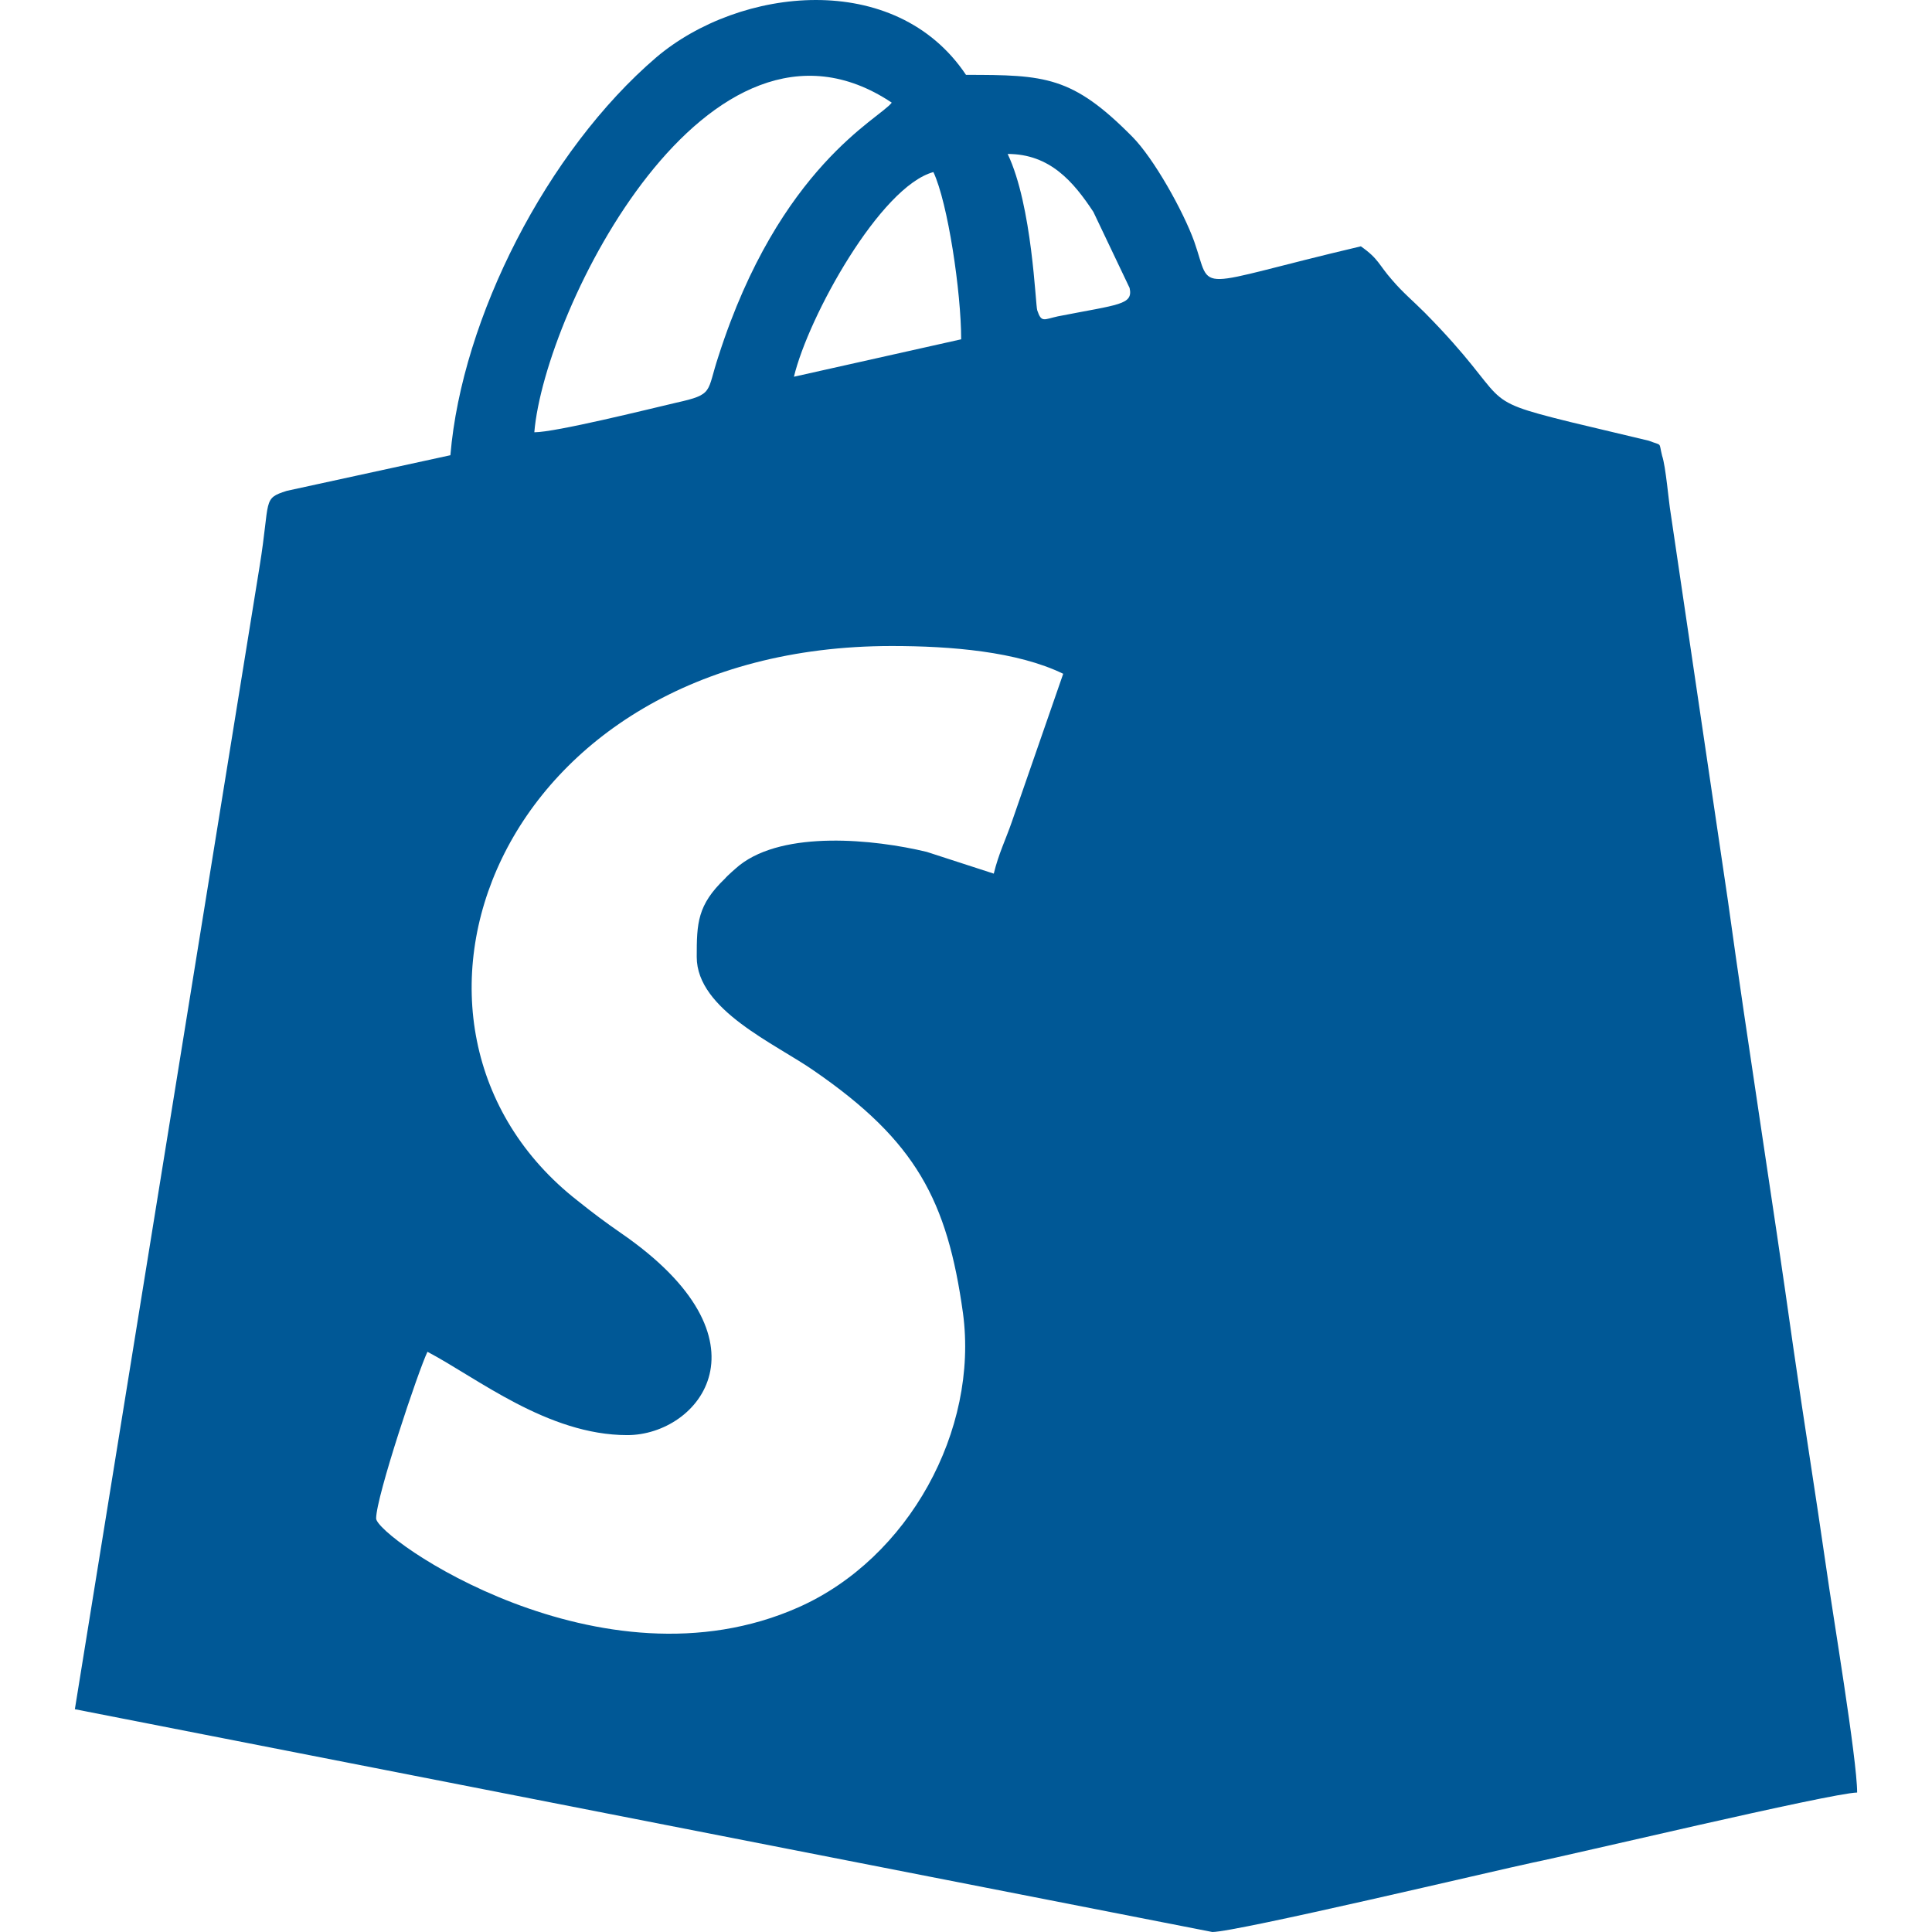 <?xml version="1.0" encoding="UTF-8"?>
<!DOCTYPE svg PUBLIC "-//W3C//DTD SVG 1.1//EN" "http://www.w3.org/Graphics/SVG/1.1/DTD/svg11.dtd">
<!-- Creator: CorelDRAW 2018 (64-Bit) -->
<svg xmlns="http://www.w3.org/2000/svg" xml:space="preserve" width="32px" height="32px" version="1.1" style="shape-rendering:geometricPrecision; text-rendering:geometricPrecision; image-rendering:optimizeQuality; fill-rule:evenodd; clip-rule:evenodd"
viewBox="0 0 32 32"
 xmlns:xlink="http://www.w3.org/1999/xlink">
 <defs>
  <style type="text/css">
   <![CDATA[
    .fil0 {fill:#005896}
   ]]>
  </style>
 </defs>
 <g id="Ebene_x0020_1">
  <path class="fil0" d="M16.46 14.47l-1.11 -0.36c-0.87,-0.21 -2.36,-0.36 -3.1,0.22 -0.05,0.04 -0.21,0.18 -0.24,0.22 -0.46,0.44 -0.47,0.74 -0.47,1.3 0,0.88 1.31,1.44 1.95,1.89 1.68,1.16 2.2,2.14 2.46,4.01 0.26,1.94 -0.9,4.06 -2.72,4.87 -3.28,1.46 -7,-1.16 -7,-1.47 0,-0.36 0.7,-2.45 0.85,-2.76 0.82,0.43 1.99,1.38 3.31,1.38 1.19,0 2.48,-1.57 -0.11,-3.35 -0.26,-0.18 -0.46,-0.33 -0.71,-0.53 -3.69,-2.88 -1.39,-9.19 5.2,-9.19 0.98,0 2.08,0.09 2.84,0.46l-0.85 2.45c-0.1,0.29 -0.22,0.53 -0.3,0.86zm-3.31 -8.23c0.24,-1 1.43,-3.15 2.31,-3.39 0.24,0.51 0.46,1.99 0.46,2.77l-2.77 0.62zm3.54 -3.69c0.7,0 1.09,0.46 1.42,0.96l0.6 1.26c0.06,0.28 -0.17,0.27 -1.19,0.47 -0.23,0.05 -0.27,0.11 -0.34,-0.1 -0.03,-0.08 -0.08,-1.73 -0.49,-2.59zm-7.84 4.61c0.17,-2.03 2.88,-7.49 5.92,-5.46 -0.19,0.26 -1.86,1.05 -2.87,4.2 -0.2,0.6 -0.07,0.63 -0.7,0.77 -0.47,0.11 -2,0.49 -2.35,0.49zm-1.39 0.38l-2.71 0.59c-0.41,0.13 -0.27,0.14 -0.45,1.25l-3.06 18.93 18.84 3.69c0.4,0 4.74,-1.03 5.31,-1.15 0.6,-0.12 4.93,-1.15 5.37,-1.16 0,-0.55 -0.41,-2.99 -0.51,-3.71 -0.18,-1.25 -0.38,-2.49 -0.55,-3.68 -0.35,-2.49 -0.74,-4.92 -1.08,-7.38l-0.95 -6.43c-0.03,-0.17 -0.08,-0.77 -0.14,-0.94 -0.06,-0.24 0.01,-0.16 -0.22,-0.25l-1.3 -0.31c-1.62,-0.4 -0.92,-0.3 -2.41,-1.81 -0.19,-0.19 -0.37,-0.34 -0.54,-0.54 -0.23,-0.26 -0.22,-0.35 -0.52,-0.56 -2.85,0.67 -2.45,0.8 -2.76,-0.08 -0.18,-0.5 -0.67,-1.38 -1.03,-1.74 -0.99,-1 -1.44,-1.02 -2.75,-1.02 -1.17,-1.75 -3.75,-1.46 -5.13,-0.29 -1.81,1.55 -3.22,4.32 -3.41,6.59z"/>
 </g>
</svg>
